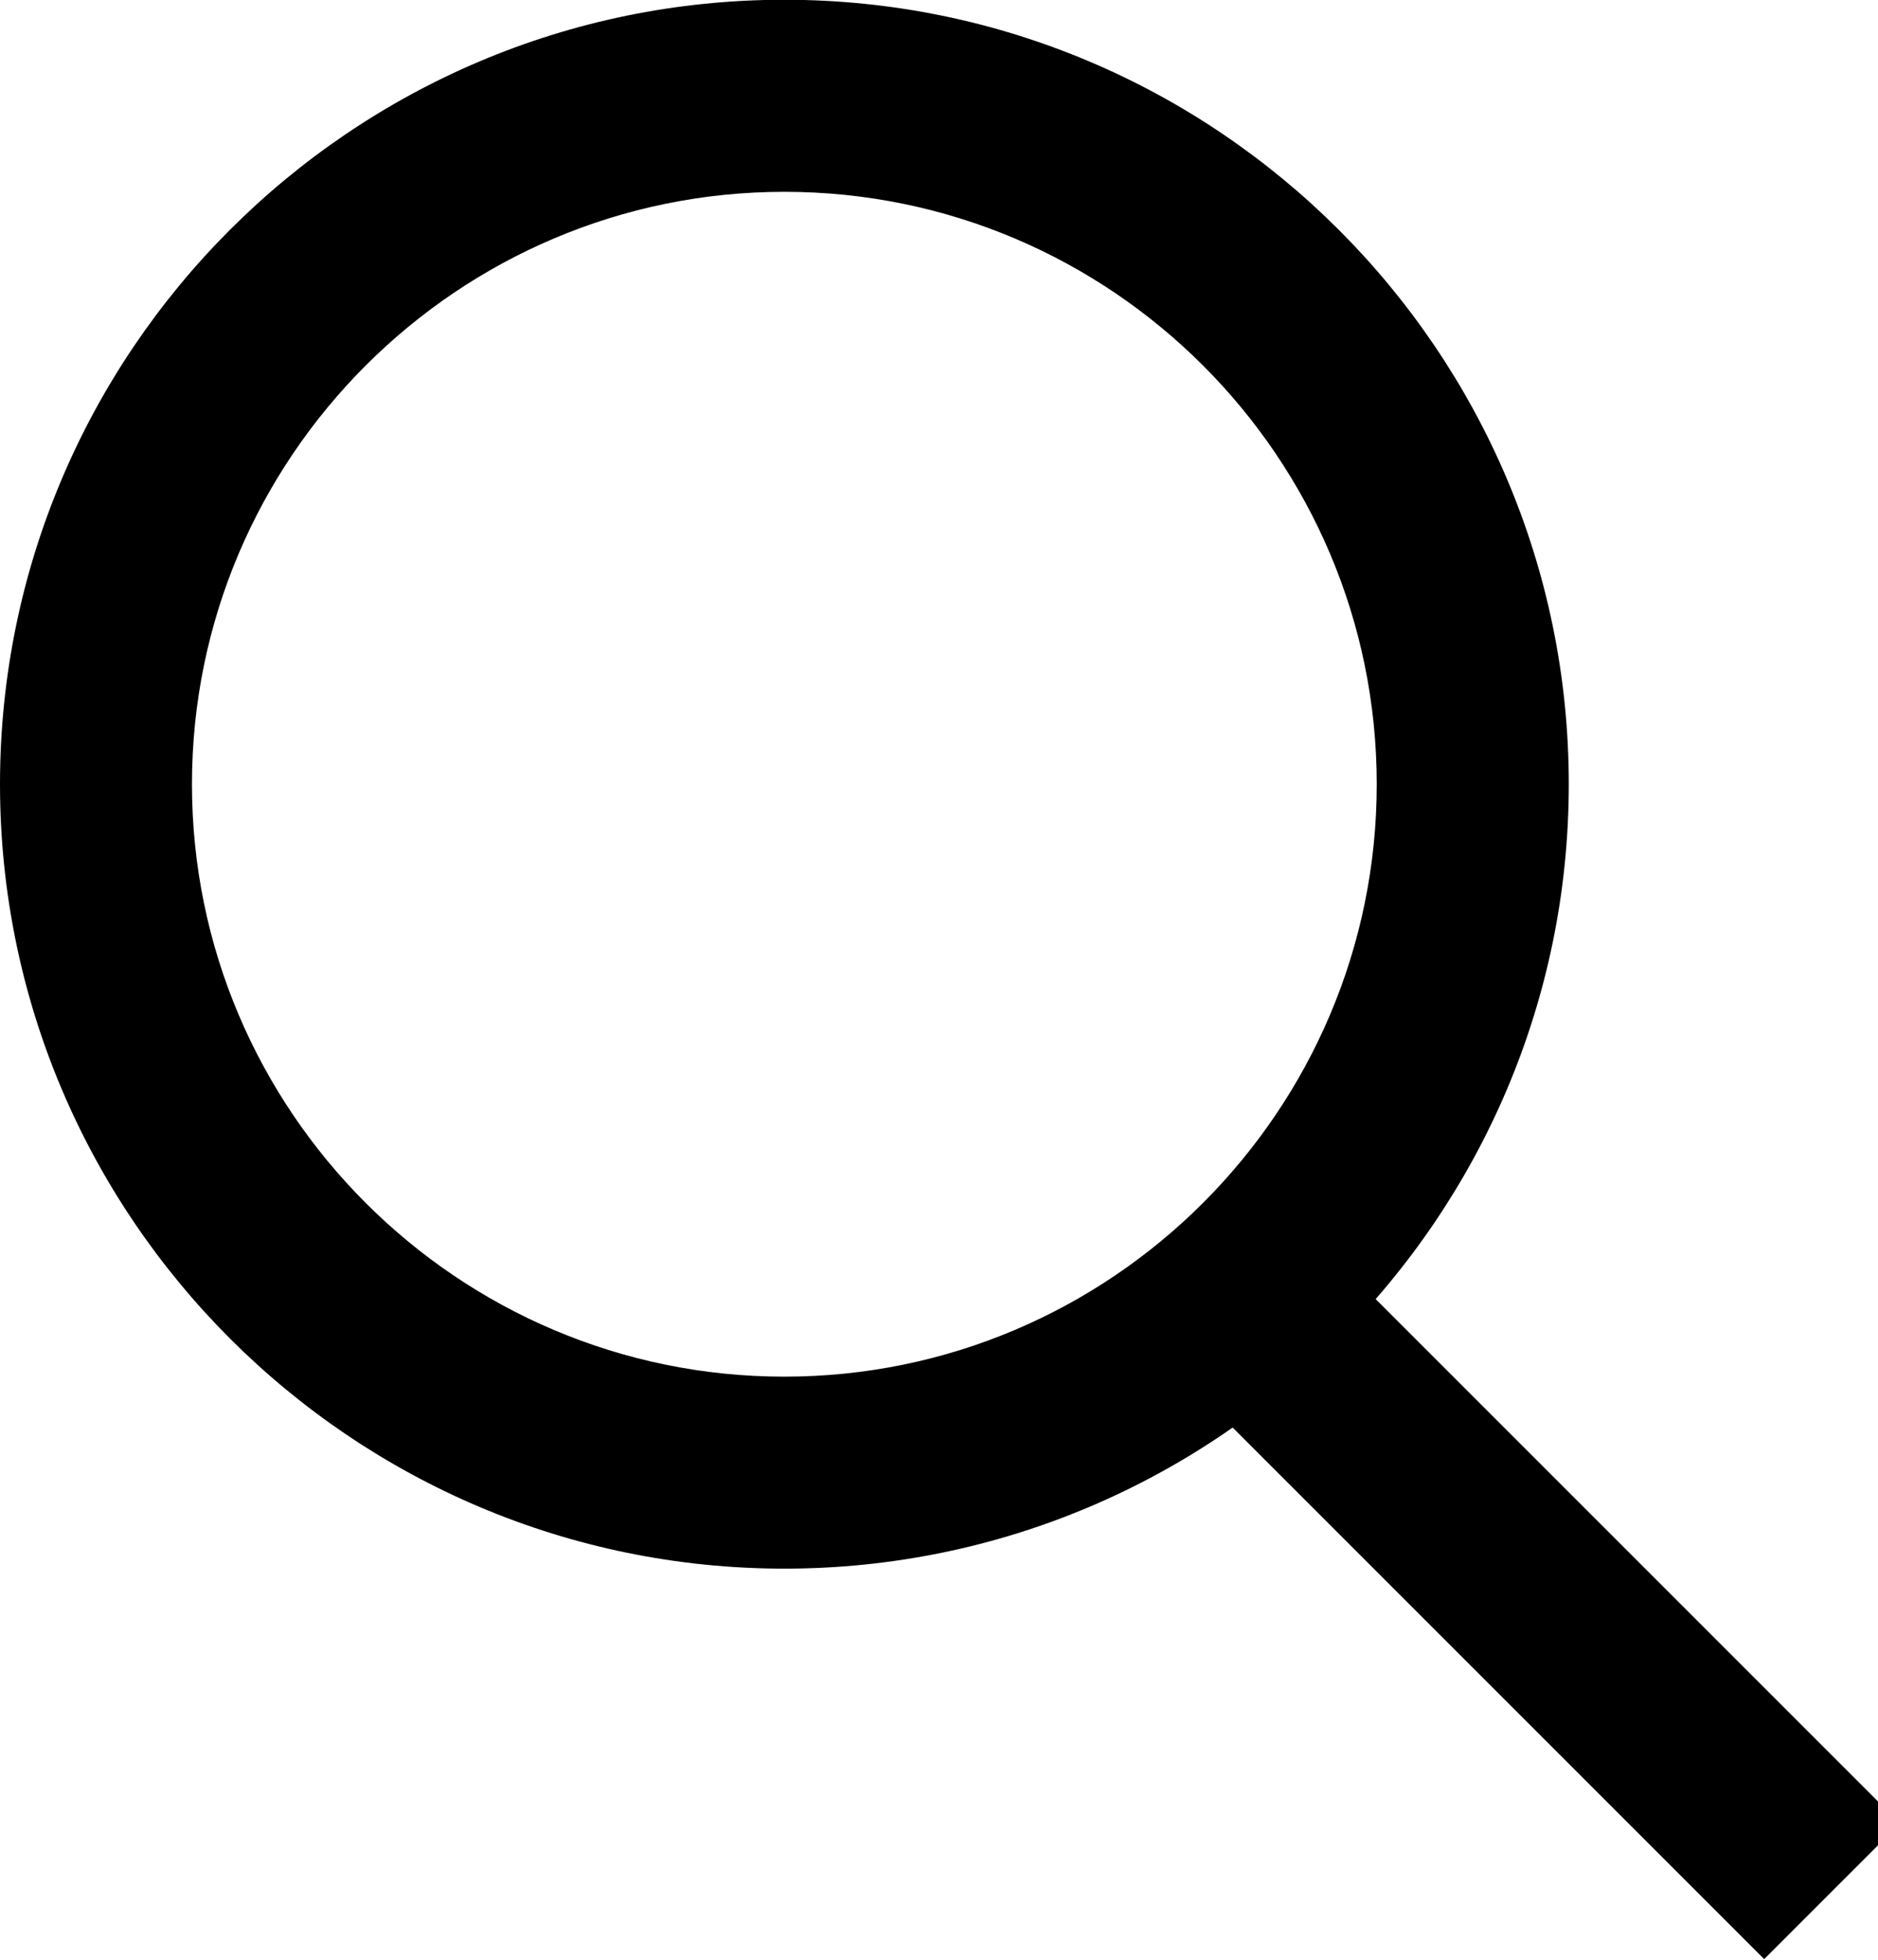 <?xml version="1.0" encoding="utf-8"?>
<!-- Generator: Adobe Illustrator 15.1.0, SVG Export Plug-In  -->
<!DOCTYPE svg PUBLIC "-//W3C//DTD SVG 1.1//EN" "http://www.w3.org/Graphics/SVG/1.1/DTD/svg11.dtd">
<svg version="1.1"
	 xmlns="http://www.w3.org/2000/svg" xmlns:xlink="http://www.w3.org/1999/xlink" xmlns:a="http://ns.adobe.com/AdobeSVGViewerExtensions/3.0/"
	 x="0px" y="0px" width="23px" height="24px" viewBox="0 0.003 23 24" enable-background="new 0 0.003 23 24" xml:space="preserve">
<defs>
</defs>
<path d="M9.606,19.213C4.31,19.213,0,14.903,0,9.606S4.31,0,9.606,0c5.297,0,9.607,4.31,9.607,9.606S14.904,19.213,9.606,19.213z
	 M9.606,2.352c-4,0-7.255,3.255-7.255,7.255s3.255,7.255,7.255,7.255c4,0,7.255-3.255,7.255-7.255S13.607,2.352,9.606,2.352z"/>
<rect x="13.586" y="18.327" transform="matrix(0.707 0.707 -0.707 0.707 19.29 -7.56)" width="10.368" height="2.351"/>
</svg>
